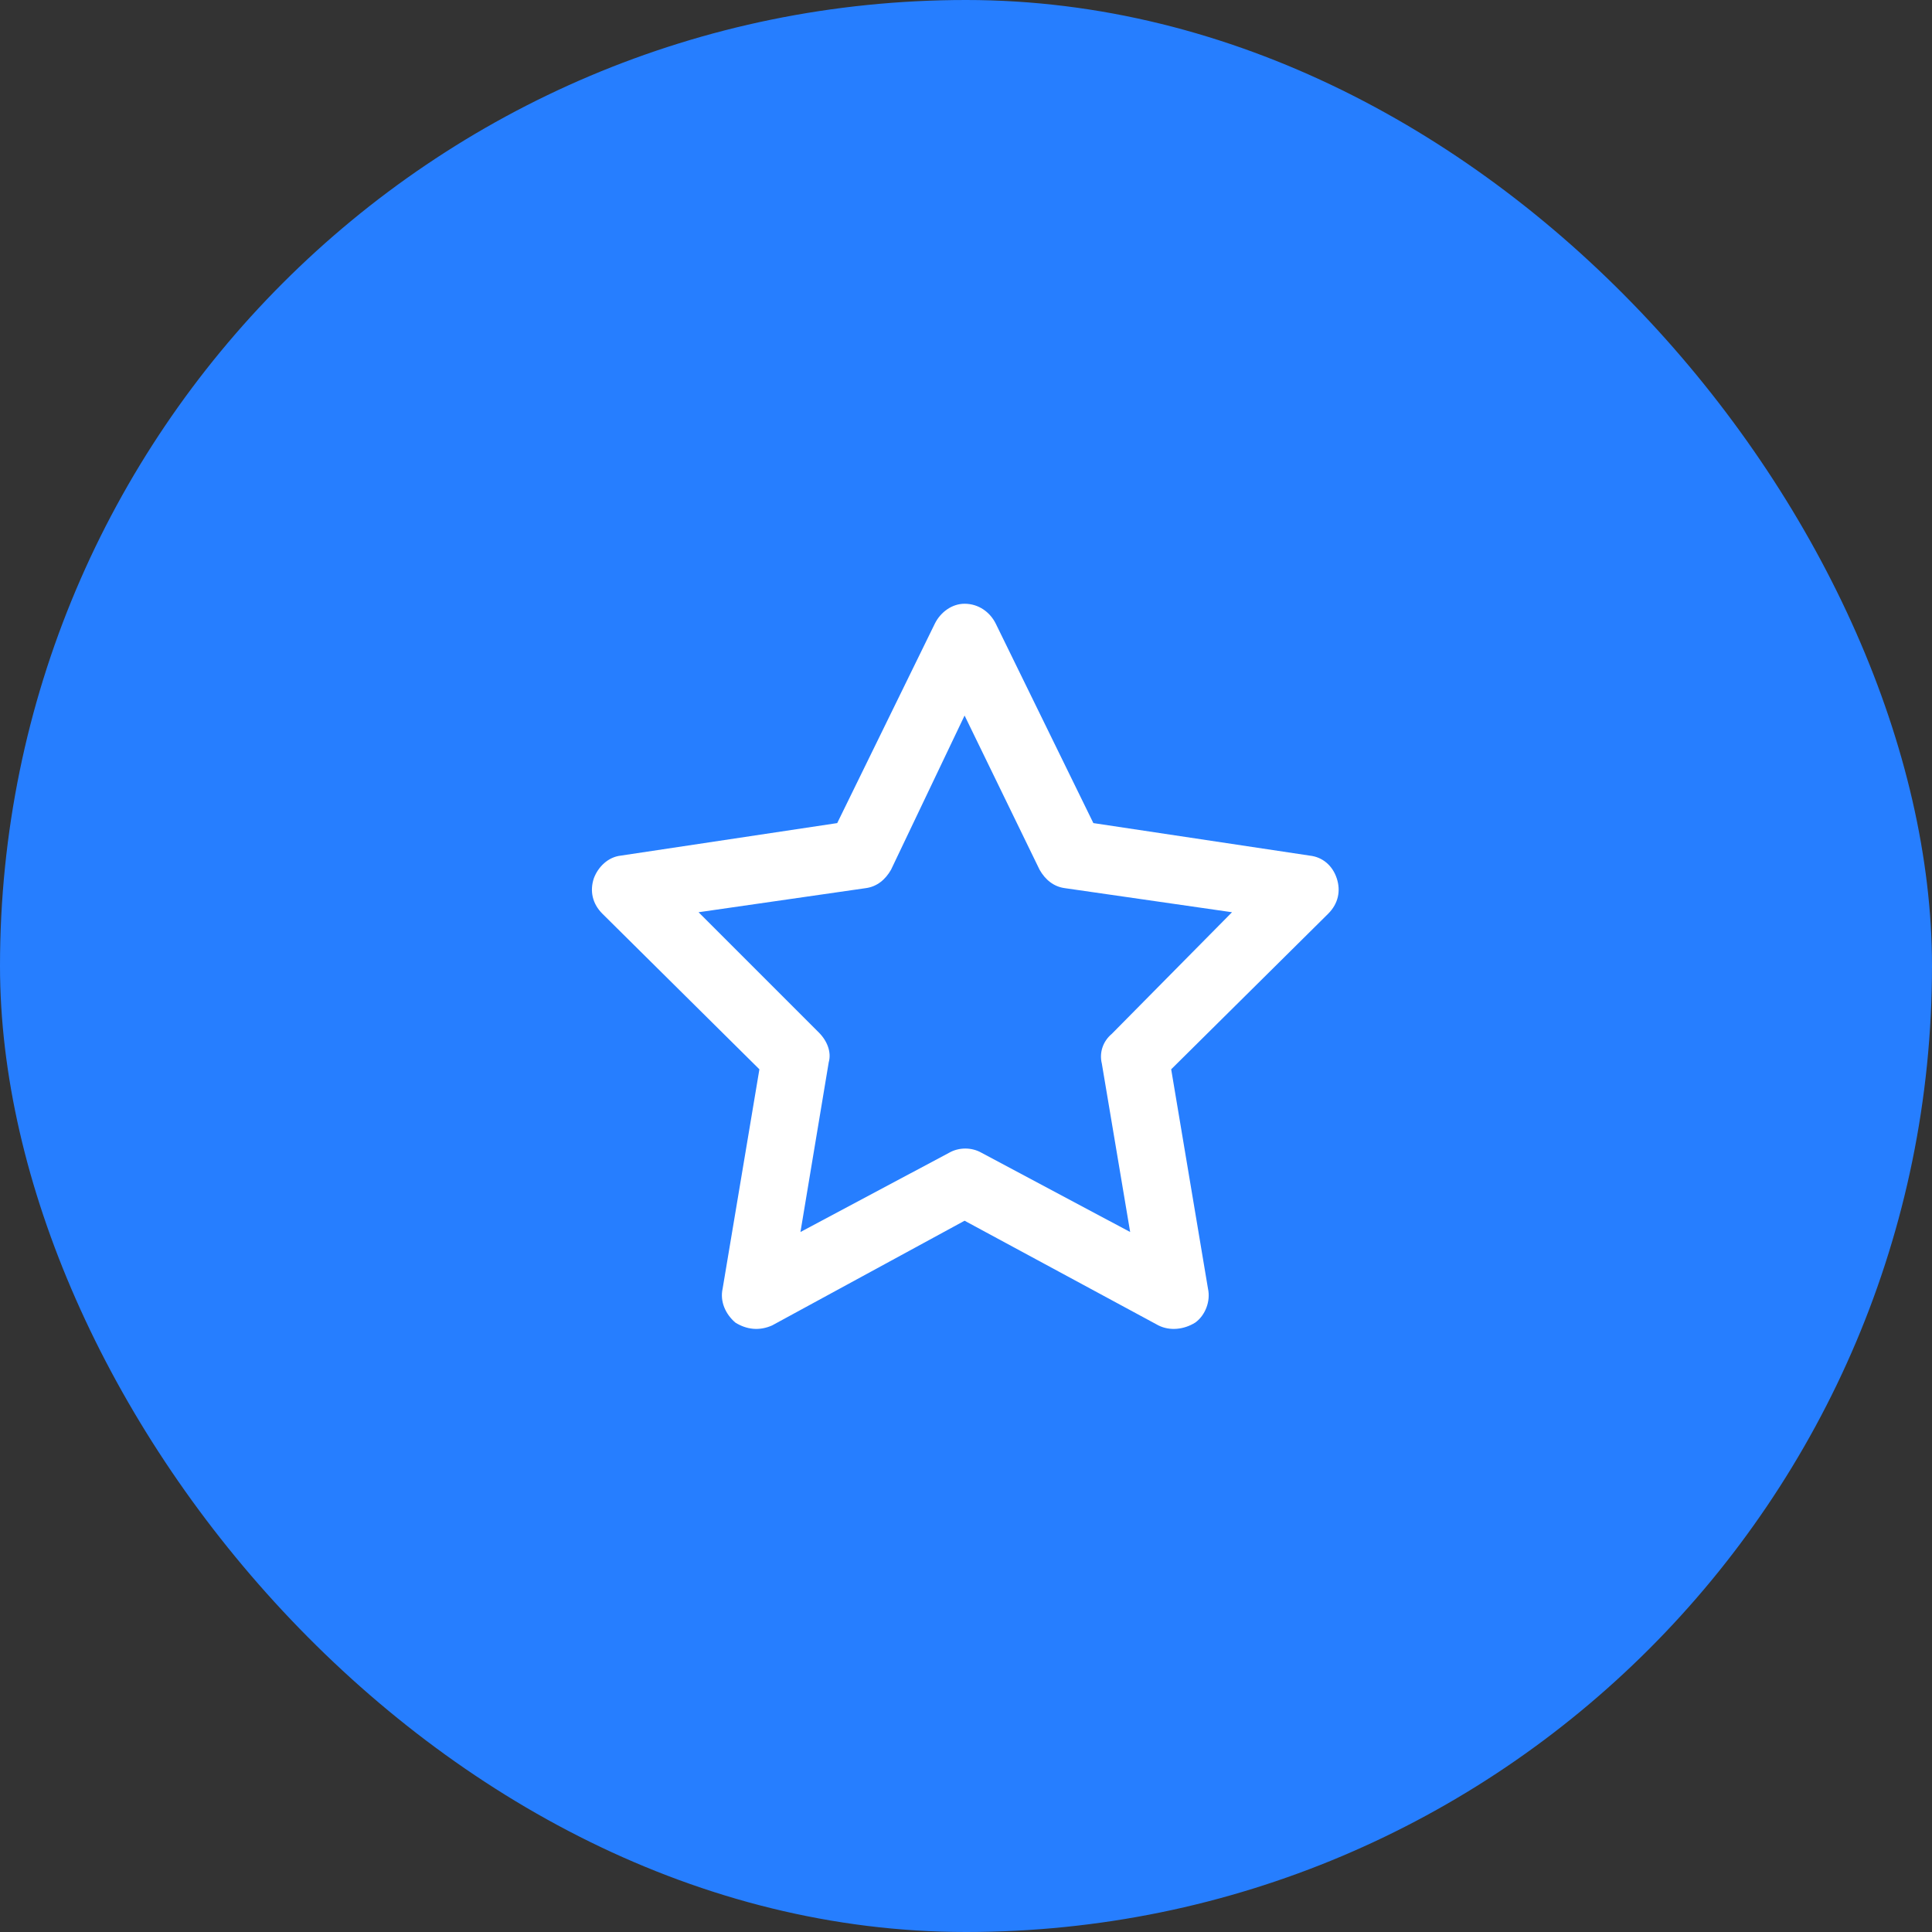 <svg width="64" height="64" viewBox="0 0 64 64" fill="none" xmlns="http://www.w3.org/2000/svg">
<rect x="0" y="0" width="64" height="64" fill="#333333" stroke="none"/>
<rect width="64" height="64" rx="32" fill="#267EFF"/>
<path d="M31.953 20C32.422 20 32.797 20.281 32.984 20.656L36.219 27.266L43.391 28.344C43.812 28.391 44.141 28.672 44.281 29.094C44.422 29.516 44.328 29.938 44 30.266L38.797 35.422L40.016 42.688C40.109 43.109 39.922 43.578 39.594 43.812C39.219 44.047 38.75 44.094 38.375 43.906L31.953 40.438L25.578 43.906C25.156 44.094 24.734 44.047 24.359 43.812C24.031 43.531 23.844 43.109 23.938 42.688L25.156 35.422L19.953 30.266C19.625 29.938 19.531 29.516 19.672 29.094C19.812 28.719 20.141 28.391 20.562 28.344L27.734 27.266L30.969 20.656C31.156 20.281 31.531 20 31.953 20ZM31.953 23.703L29.516 28.812C29.328 29.141 29.047 29.375 28.672 29.422L23.141 30.219L27.125 34.203C27.406 34.484 27.547 34.859 27.453 35.188L26.516 40.812L31.438 38.188C31.766 38 32.188 38 32.516 38.188L37.438 40.812L36.5 35.234C36.406 34.859 36.547 34.484 36.828 34.25L40.812 30.219L35.281 29.422C34.906 29.375 34.625 29.141 34.438 28.812L31.953 23.703Z" fill="white"/>
</svg>
